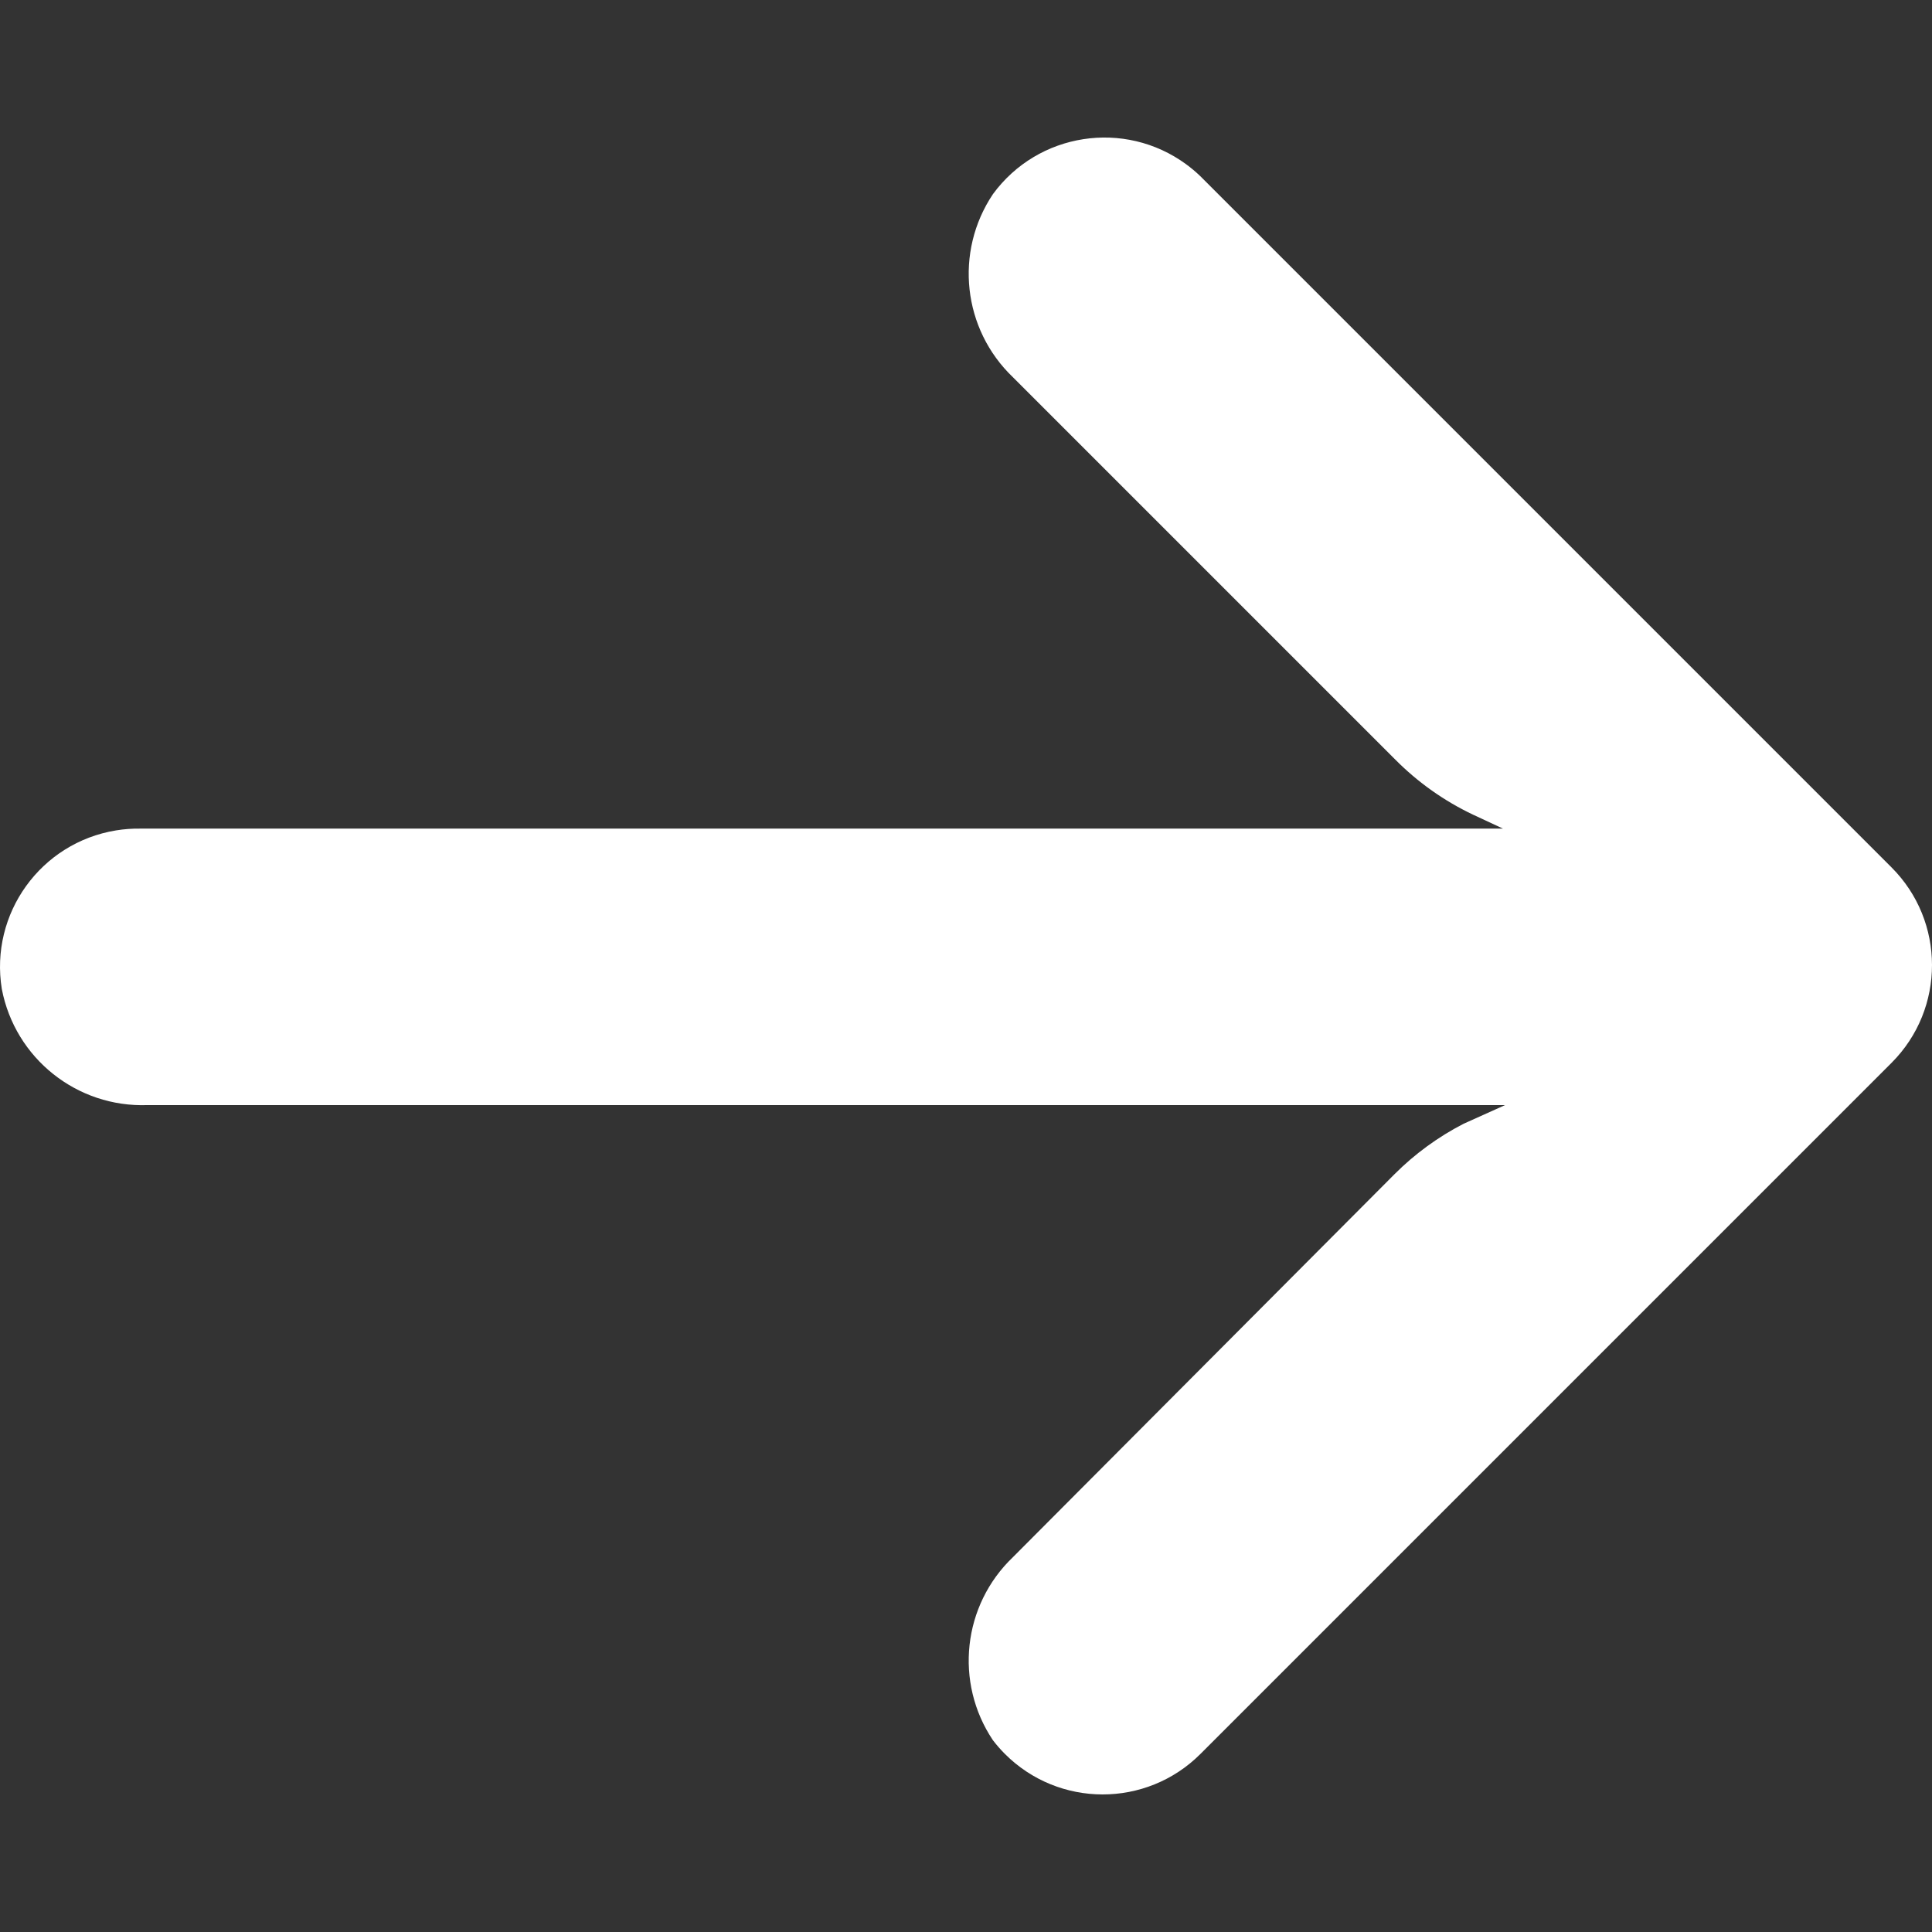 <?xml version="1.0" encoding="UTF-8"?> <svg xmlns="http://www.w3.org/2000/svg" width="512" height="512" viewBox="0 0 512 512" fill="none"><rect x="0" y="0" width="512" height="512" fill="#333333" stroke="none"/> <g clip-path="url(#clip0_125_6)"> <path d="M30.774 220.061C32.869 219.721 34.989 219.564 37.111 219.592H398.317L390.441 215.929C382.742 212.284 375.738 207.326 369.743 201.275L268.452 99.984C255.111 87.249 252.87 66.763 263.14 51.445C275.092 35.121 298.015 31.577 314.339 43.53C315.658 44.496 316.911 45.549 318.09 46.683L501.256 229.849C515.571 244.148 515.583 267.342 501.285 281.657L501.256 281.685L318.09 464.852C303.764 479.138 280.569 479.106 266.282 464.78C265.158 463.652 264.108 462.453 263.14 461.189C252.87 445.87 255.111 425.384 268.452 412.65L369.56 311.175C374.934 305.795 381.114 301.284 387.876 297.804L398.866 292.859H39.127C20.413 293.553 3.994 280.481 0.479 262.087C-2.76 242.116 10.804 223.301 30.774 220.061Z" fill="white"></path> </g> <defs> <clipPath id="clip0_125_6"> <rect width="512" height="512" fill="white" transform="matrix(-1 0 0 1 512 0)"></rect> </clipPath> </defs> </svg> 